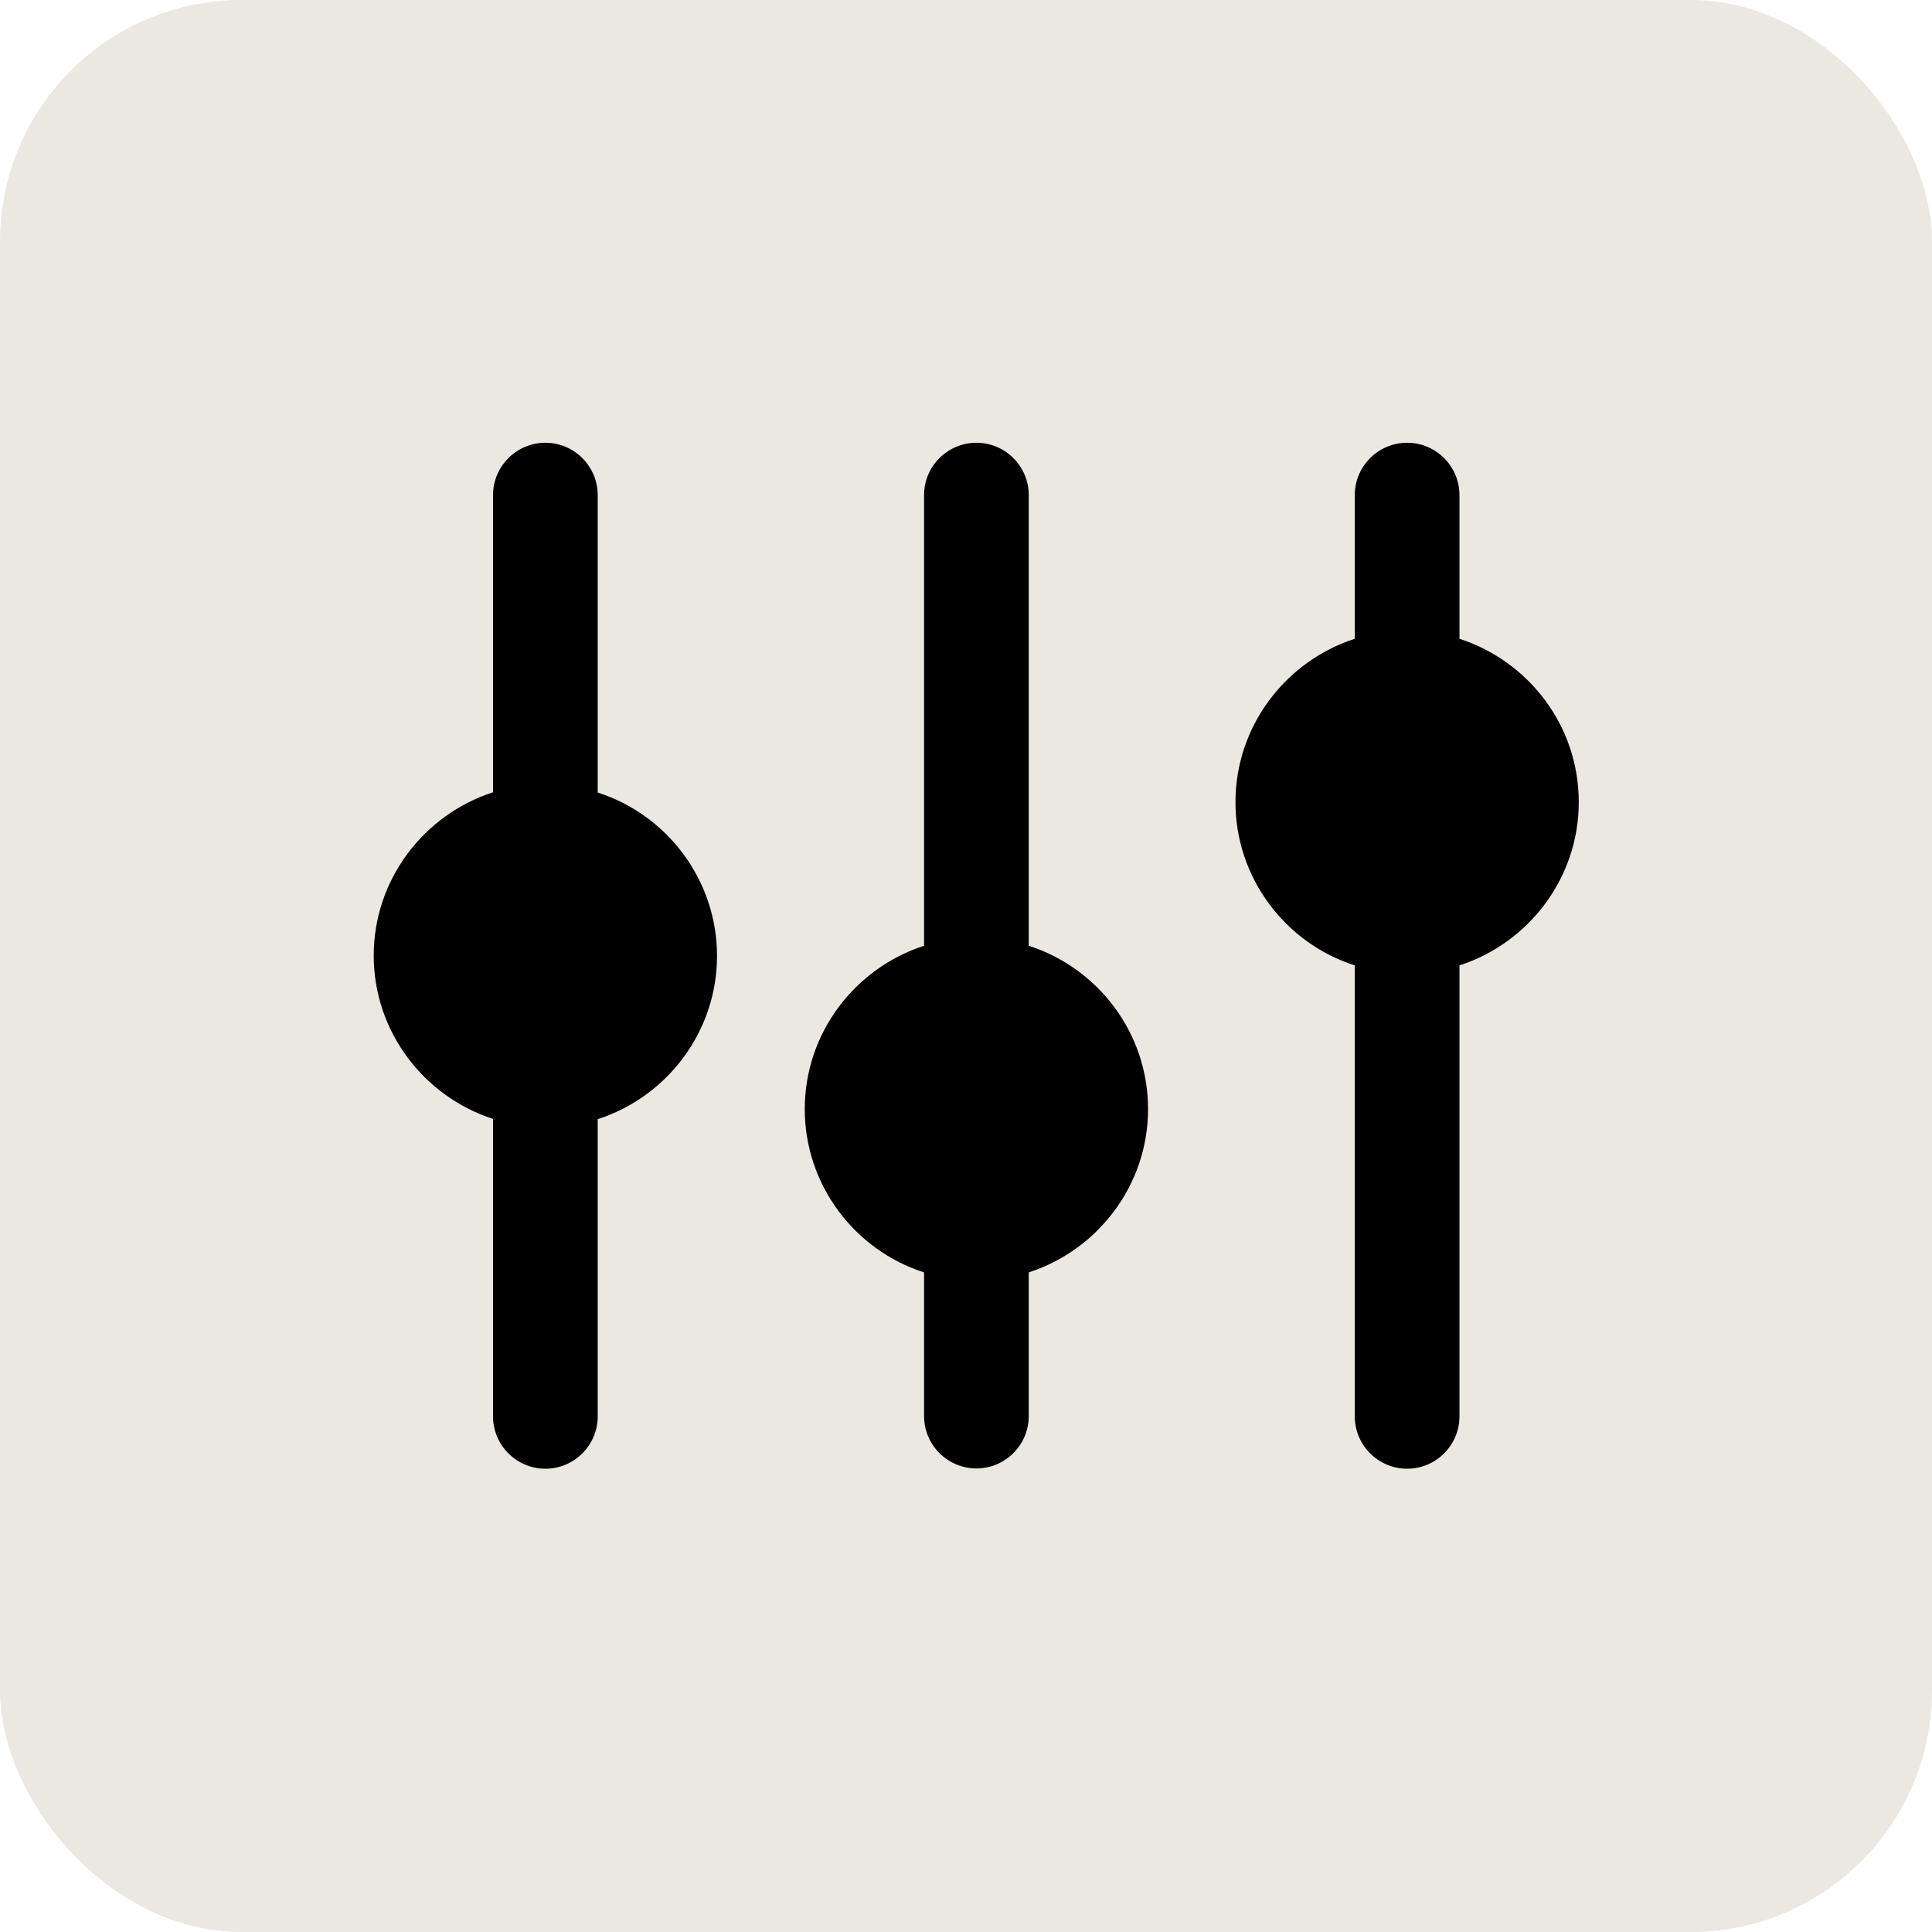 <svg width="48" height="48" viewBox="0 0 48 48" fill="none" xmlns="http://www.w3.org/2000/svg">
<rect width="48" height="48" rx="6" fill="#EBE7E1"/>
<path d="M14.85 19.684V12.301C14.85 11.584 14.266 11 13.55 11C12.833 11 12.249 11.584 12.249 12.301V19.684C10.534 20.238 9.285 21.849 9.285 23.741C9.285 25.633 10.534 27.244 12.249 27.799V35.189C12.249 35.906 12.833 36.49 13.55 36.49C14.266 36.49 14.85 35.906 14.85 35.189V27.806C16.565 27.252 17.814 25.641 17.814 23.749C17.814 21.857 16.565 20.238 14.85 19.691V19.684Z" fill="black"/>
<path d="M25.559 23.505V12.301C25.559 11.584 24.975 11 24.259 11C23.542 11 22.958 11.584 22.958 12.301V23.497C21.243 24.052 19.994 25.663 19.994 27.555C19.994 29.447 21.243 31.065 22.958 31.612V35.182C22.958 35.899 23.542 36.483 24.259 36.483C24.975 36.483 25.559 35.899 25.559 35.182V31.612C27.274 31.058 28.523 29.447 28.523 27.555C28.523 25.663 27.281 24.052 25.559 23.497V23.505Z" fill="black"/>
<path d="M39.224 19.928C39.224 18.028 37.975 16.425 36.26 15.87V12.301C36.26 11.584 35.676 11 34.96 11C34.243 11 33.659 11.584 33.659 12.301V15.87C31.944 16.425 30.695 18.036 30.695 19.928C30.695 21.82 31.944 23.438 33.659 23.985V35.189C33.659 35.906 34.243 36.49 34.96 36.49C35.676 36.49 36.26 35.906 36.26 35.189V23.985C37.975 23.431 39.224 21.82 39.224 19.928Z" fill="black"/>
</svg>
